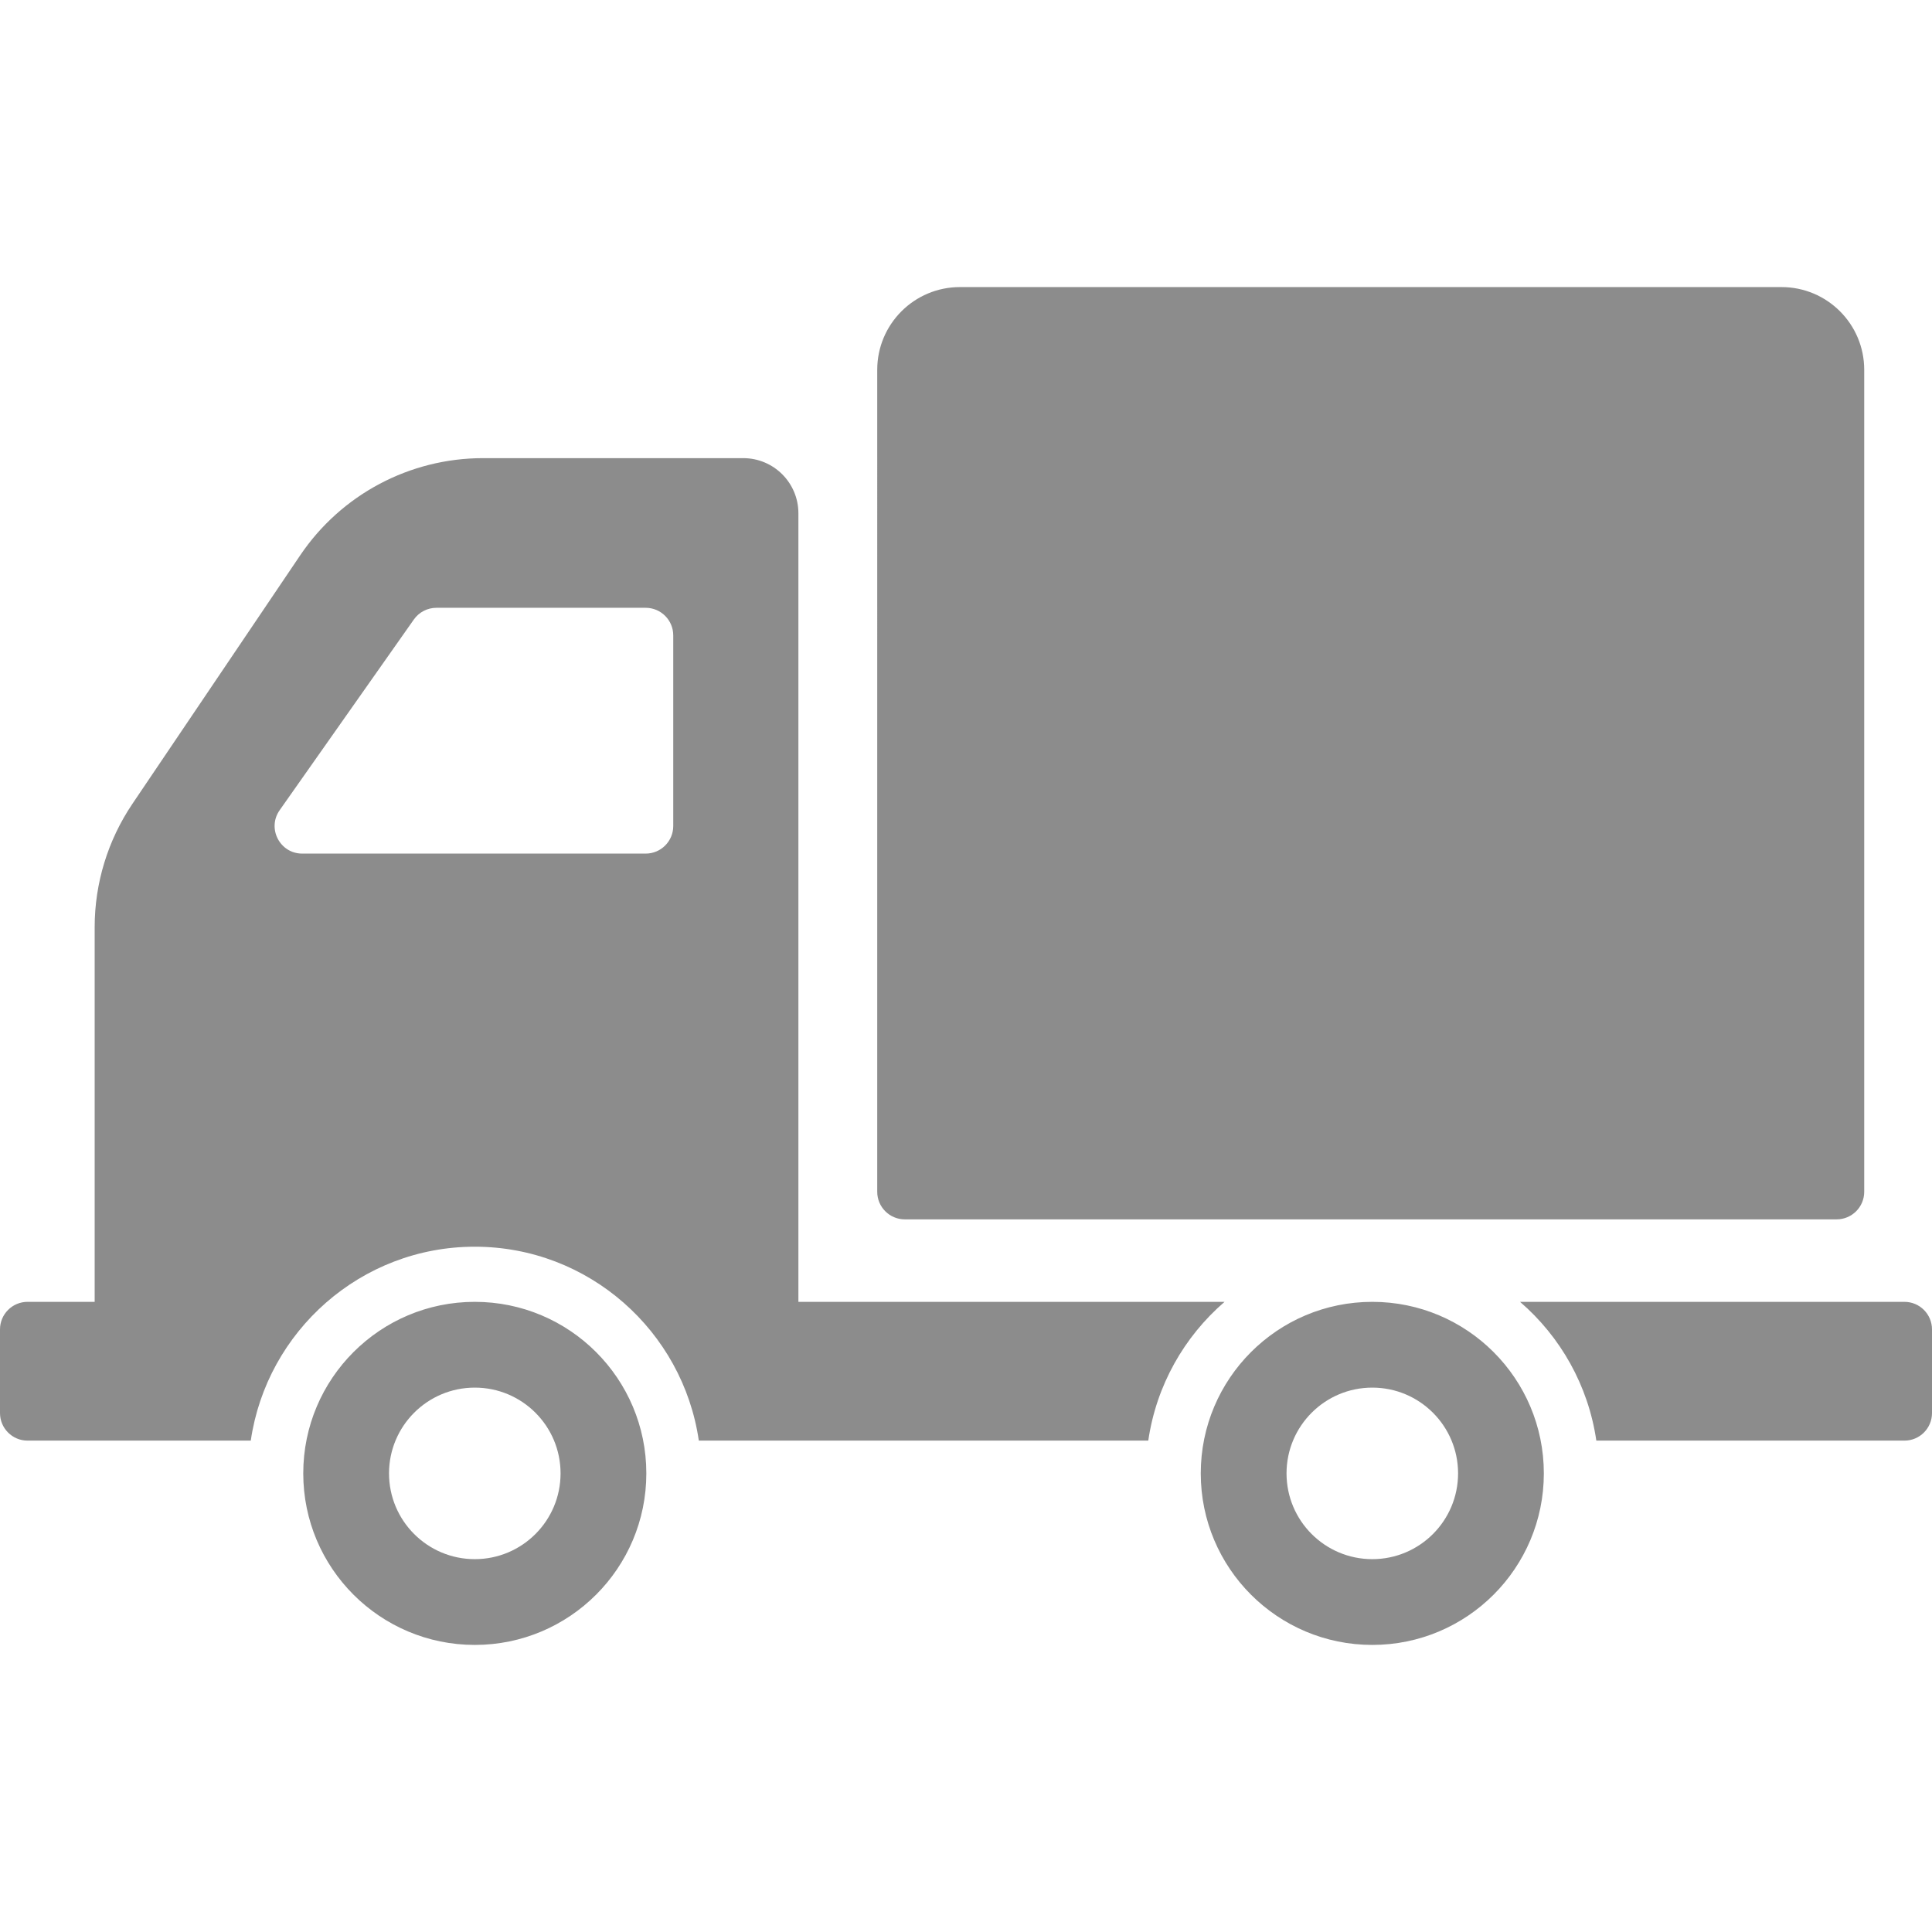 <?xml version="1.0" encoding="utf-8"?>
<!-- Generator: Adobe Illustrator 15.0.0, SVG Export Plug-In . SVG Version: 6.00 Build 0)  -->
<!DOCTYPE svg PUBLIC "-//W3C//DTD SVG 1.1//EN" "http://www.w3.org/Graphics/SVG/1.1/DTD/svg11.dtd">
<svg version="1.1" id="Capa_1" xmlns="http://www.w3.org/2000/svg" xmlns:xlink="http://www.w3.org/1999/xlink" x="0px" y="0px"
	 width="612px" height="612px" viewBox="0 0 612 612" enable-background="new 0 0 612 612" xml:space="preserve">
<g>
	<path fill="#8C8C8C" d="M581.793,386.256H286.613c-4.824,0-8.732-3.91-8.732-8.732V117.138c0-14.469,11.729-26.199,26.197-26.199
		h260.25c14.47,0,26.199,11.73,26.199,26.199v260.383C590.527,382.346,586.617,386.256,581.793,386.256z M434.704,412.386
		c30.009,0,54.338,24.327,54.338,54.338s-24.329,54.338-54.338,54.338s-54.338-24.327-54.338-54.338
		S404.696,412.386,434.704,412.386z M434.705,493.894c15.005,0,27.17-12.164,27.17-27.17c0-15.005-12.165-27.169-27.17-27.169
		s-27.169,12.164-27.169,27.169C407.536,481.729,419.7,493.894,434.705,493.894z M505.669,456.346h97.599
		c4.822,0,8.732-3.91,8.732-8.732v-26.495c0-4.823-3.91-8.733-8.732-8.733H481.505C494.296,423.418,503.121,438.862,505.669,456.346
		z M150.401,412.386c30.01,0,54.338,24.327,54.338,54.338s-24.328,54.338-54.338,54.338c-30.009,0-54.338-24.327-54.338-54.338
		S120.392,412.385,150.401,412.386z M150.401,493.894c15.005,0,27.169-12.164,27.169-27.17c0-15.005-12.163-27.169-27.169-27.169
		c-15.005,0-27.17,12.164-27.17,27.169C123.231,481.729,135.396,493.894,150.401,493.894z M8.734,412.385h21.253V293.713
		c0-13.933,4.166-27.547,11.962-39.094l53.15-78.721c12.989-19.239,34.686-30.77,57.899-30.77h82.445
		c9.646,0,17.466,7.82,17.466,17.466v249.791h134.994c-12.791,11.033-21.615,26.479-24.164,43.961H221.367
		c-5.057-34.682-34.906-61.427-70.969-61.427c-36.055,0-65.904,26.744-70.961,61.427H8.734c-4.823,0-8.733-3.91-8.733-8.732v-26.495
		C0,416.295,3.91,412.385,8.734,412.385z M95.733,270.394h108.798c4.823,0,8.733-3.909,8.733-8.733v-60.393
		c0-4.823-3.911-8.733-8.733-8.733h-66.295c-2.842,0-5.506,1.383-7.142,3.707l-42.501,60.393
		C84.521,262.421,88.658,270.394,95.733,270.394z"/>
</g>
</svg>
